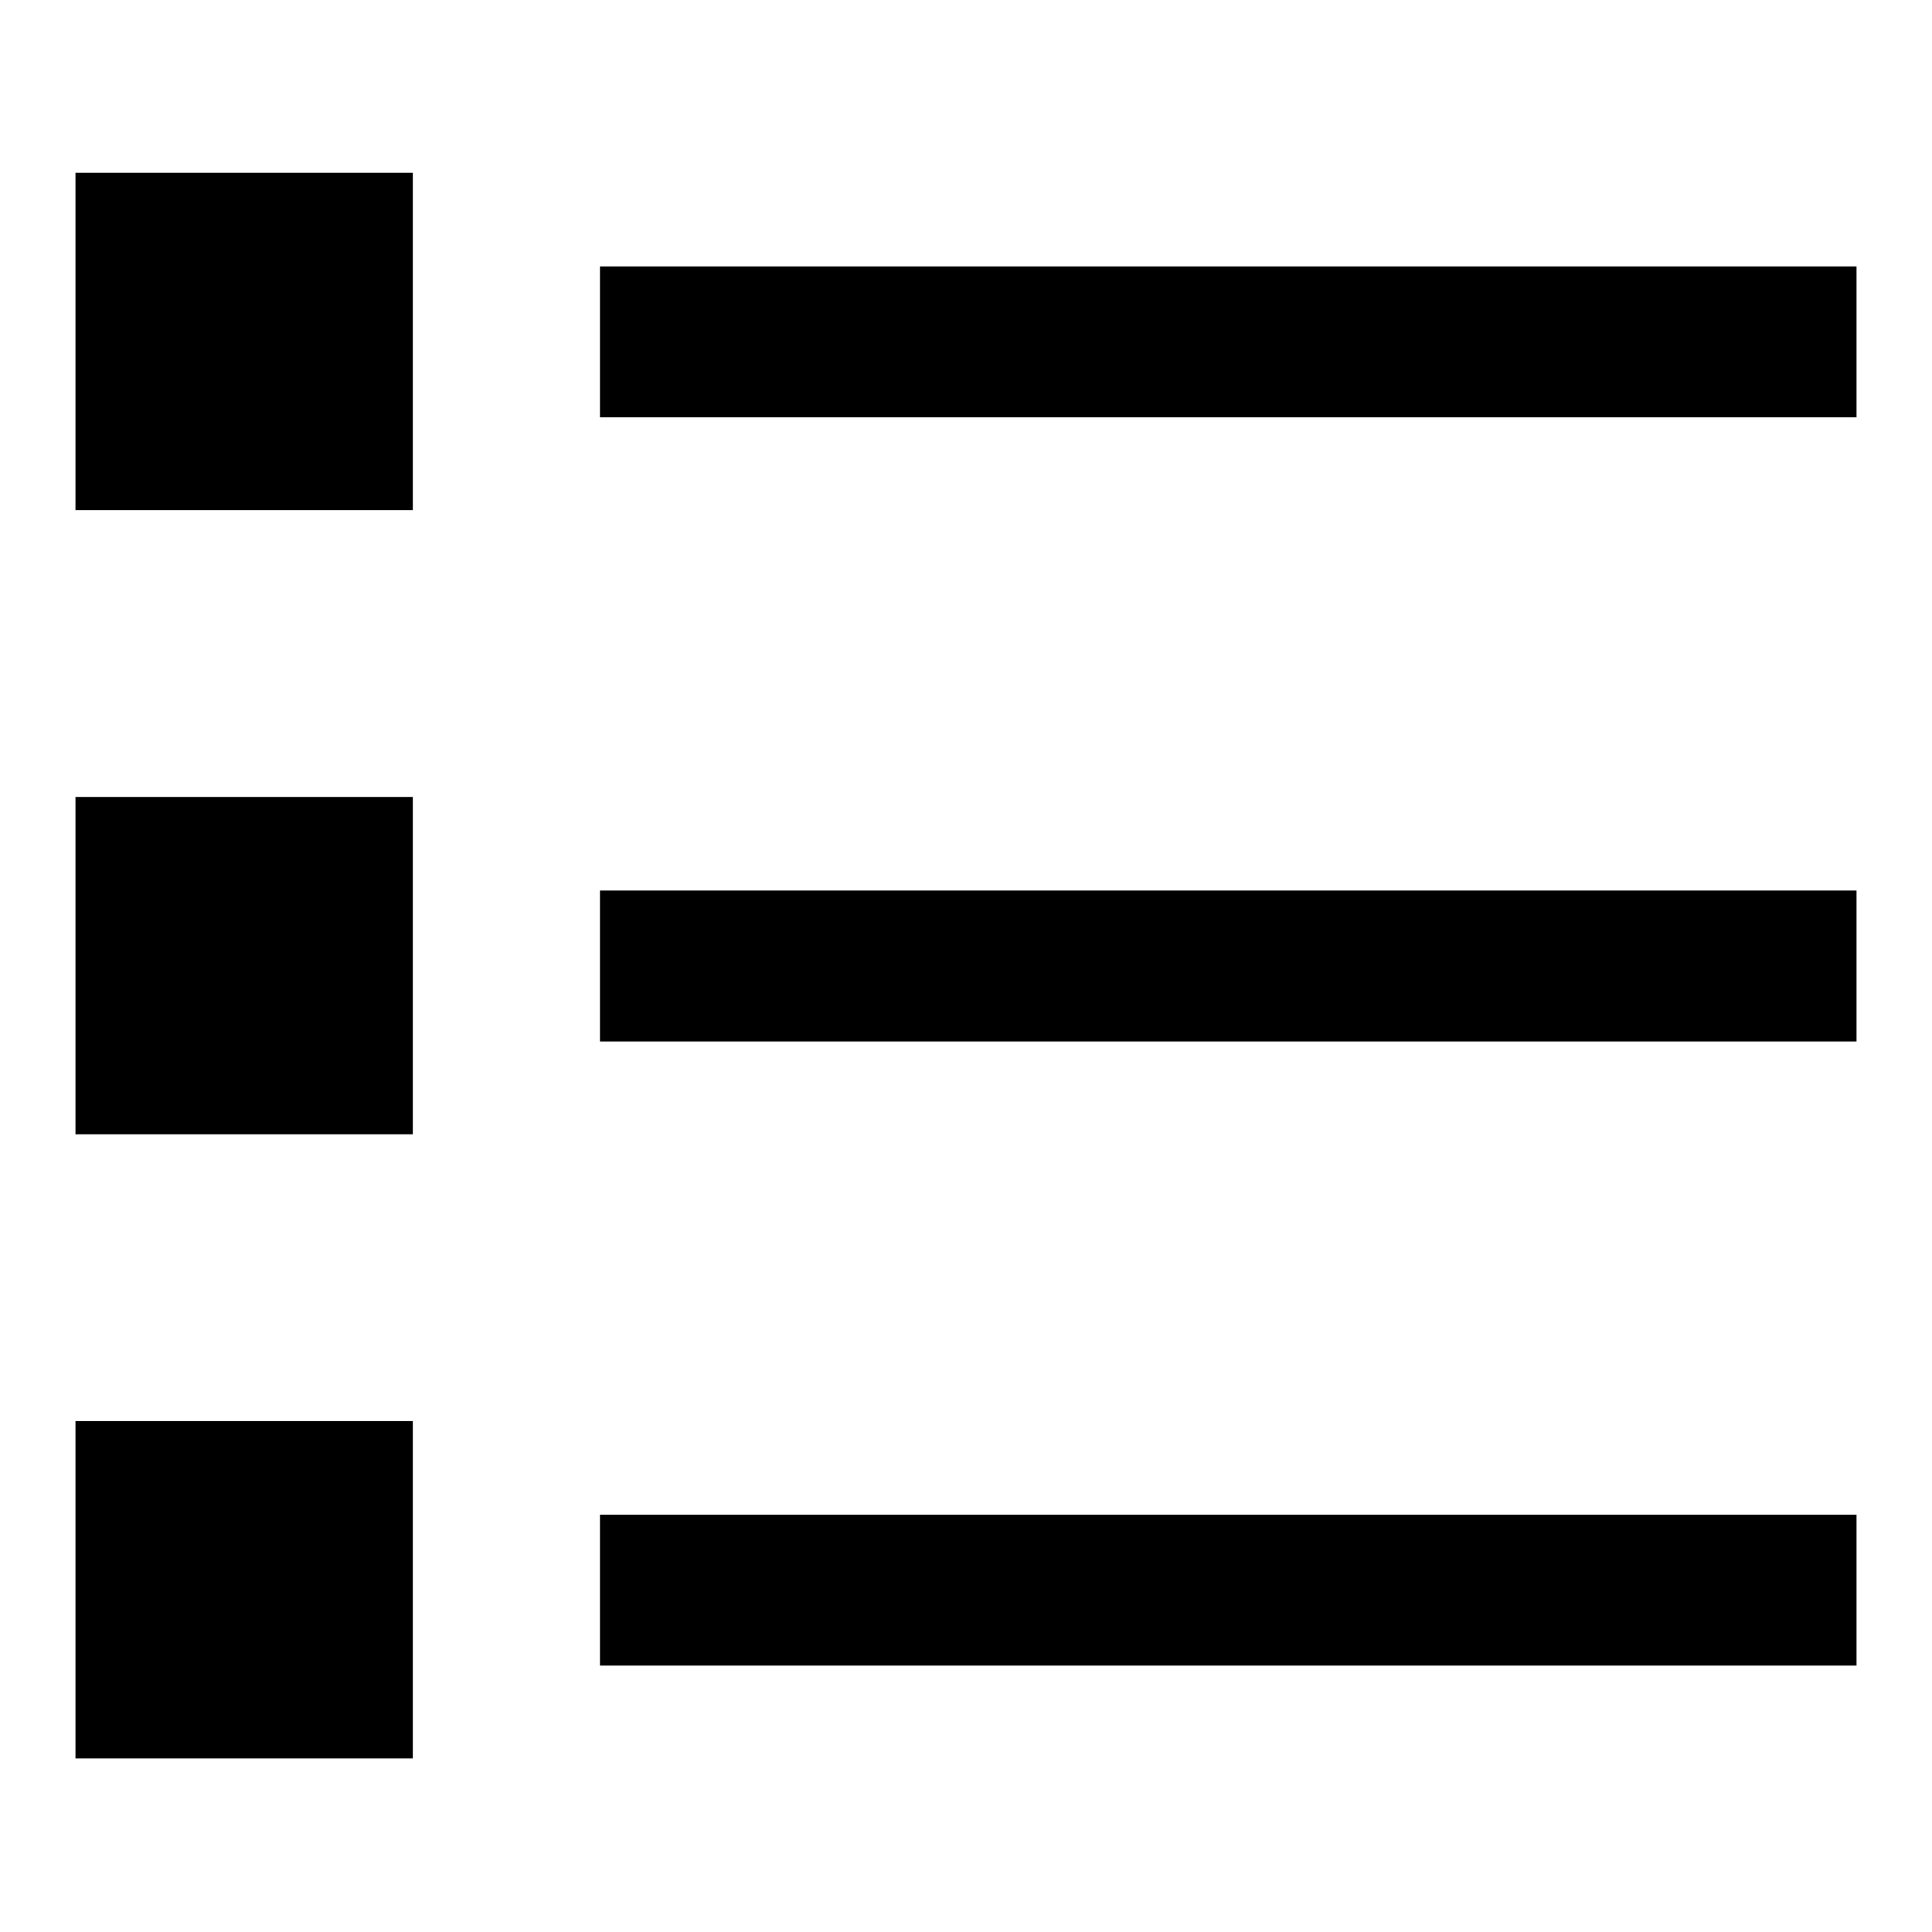 <?xml version="1.0" encoding="utf-8"?>
<!-- Svg Vector Icons : http://www.onlinewebfonts.com/icon -->
<!DOCTYPE svg PUBLIC "-//W3C//DTD SVG 1.1//EN" "http://www.w3.org/Graphics/SVG/1.1/DTD/svg11.dtd">
<svg version="1.1" xmlns="http://www.w3.org/2000/svg" xmlns:xlink="http://www.w3.org/1999/xlink" x="0px" y="0px" viewBox="0 0 256 256" enable-background="new 0 0 256 256" xml:space="preserve">
<g> <path fill="#000000" d="M10,22.9h44.7v44.7H10V22.9z M79.5,35.3H246v20H79.5V35.3z M10,105.6h44.7v44.7H10V105.6z M79.5,118H246v20 H79.5V118z M10,188.3h44.7v44.7H10V188.3z M79.5,200.7H246v20H79.5V200.7z"/></g>
</svg>